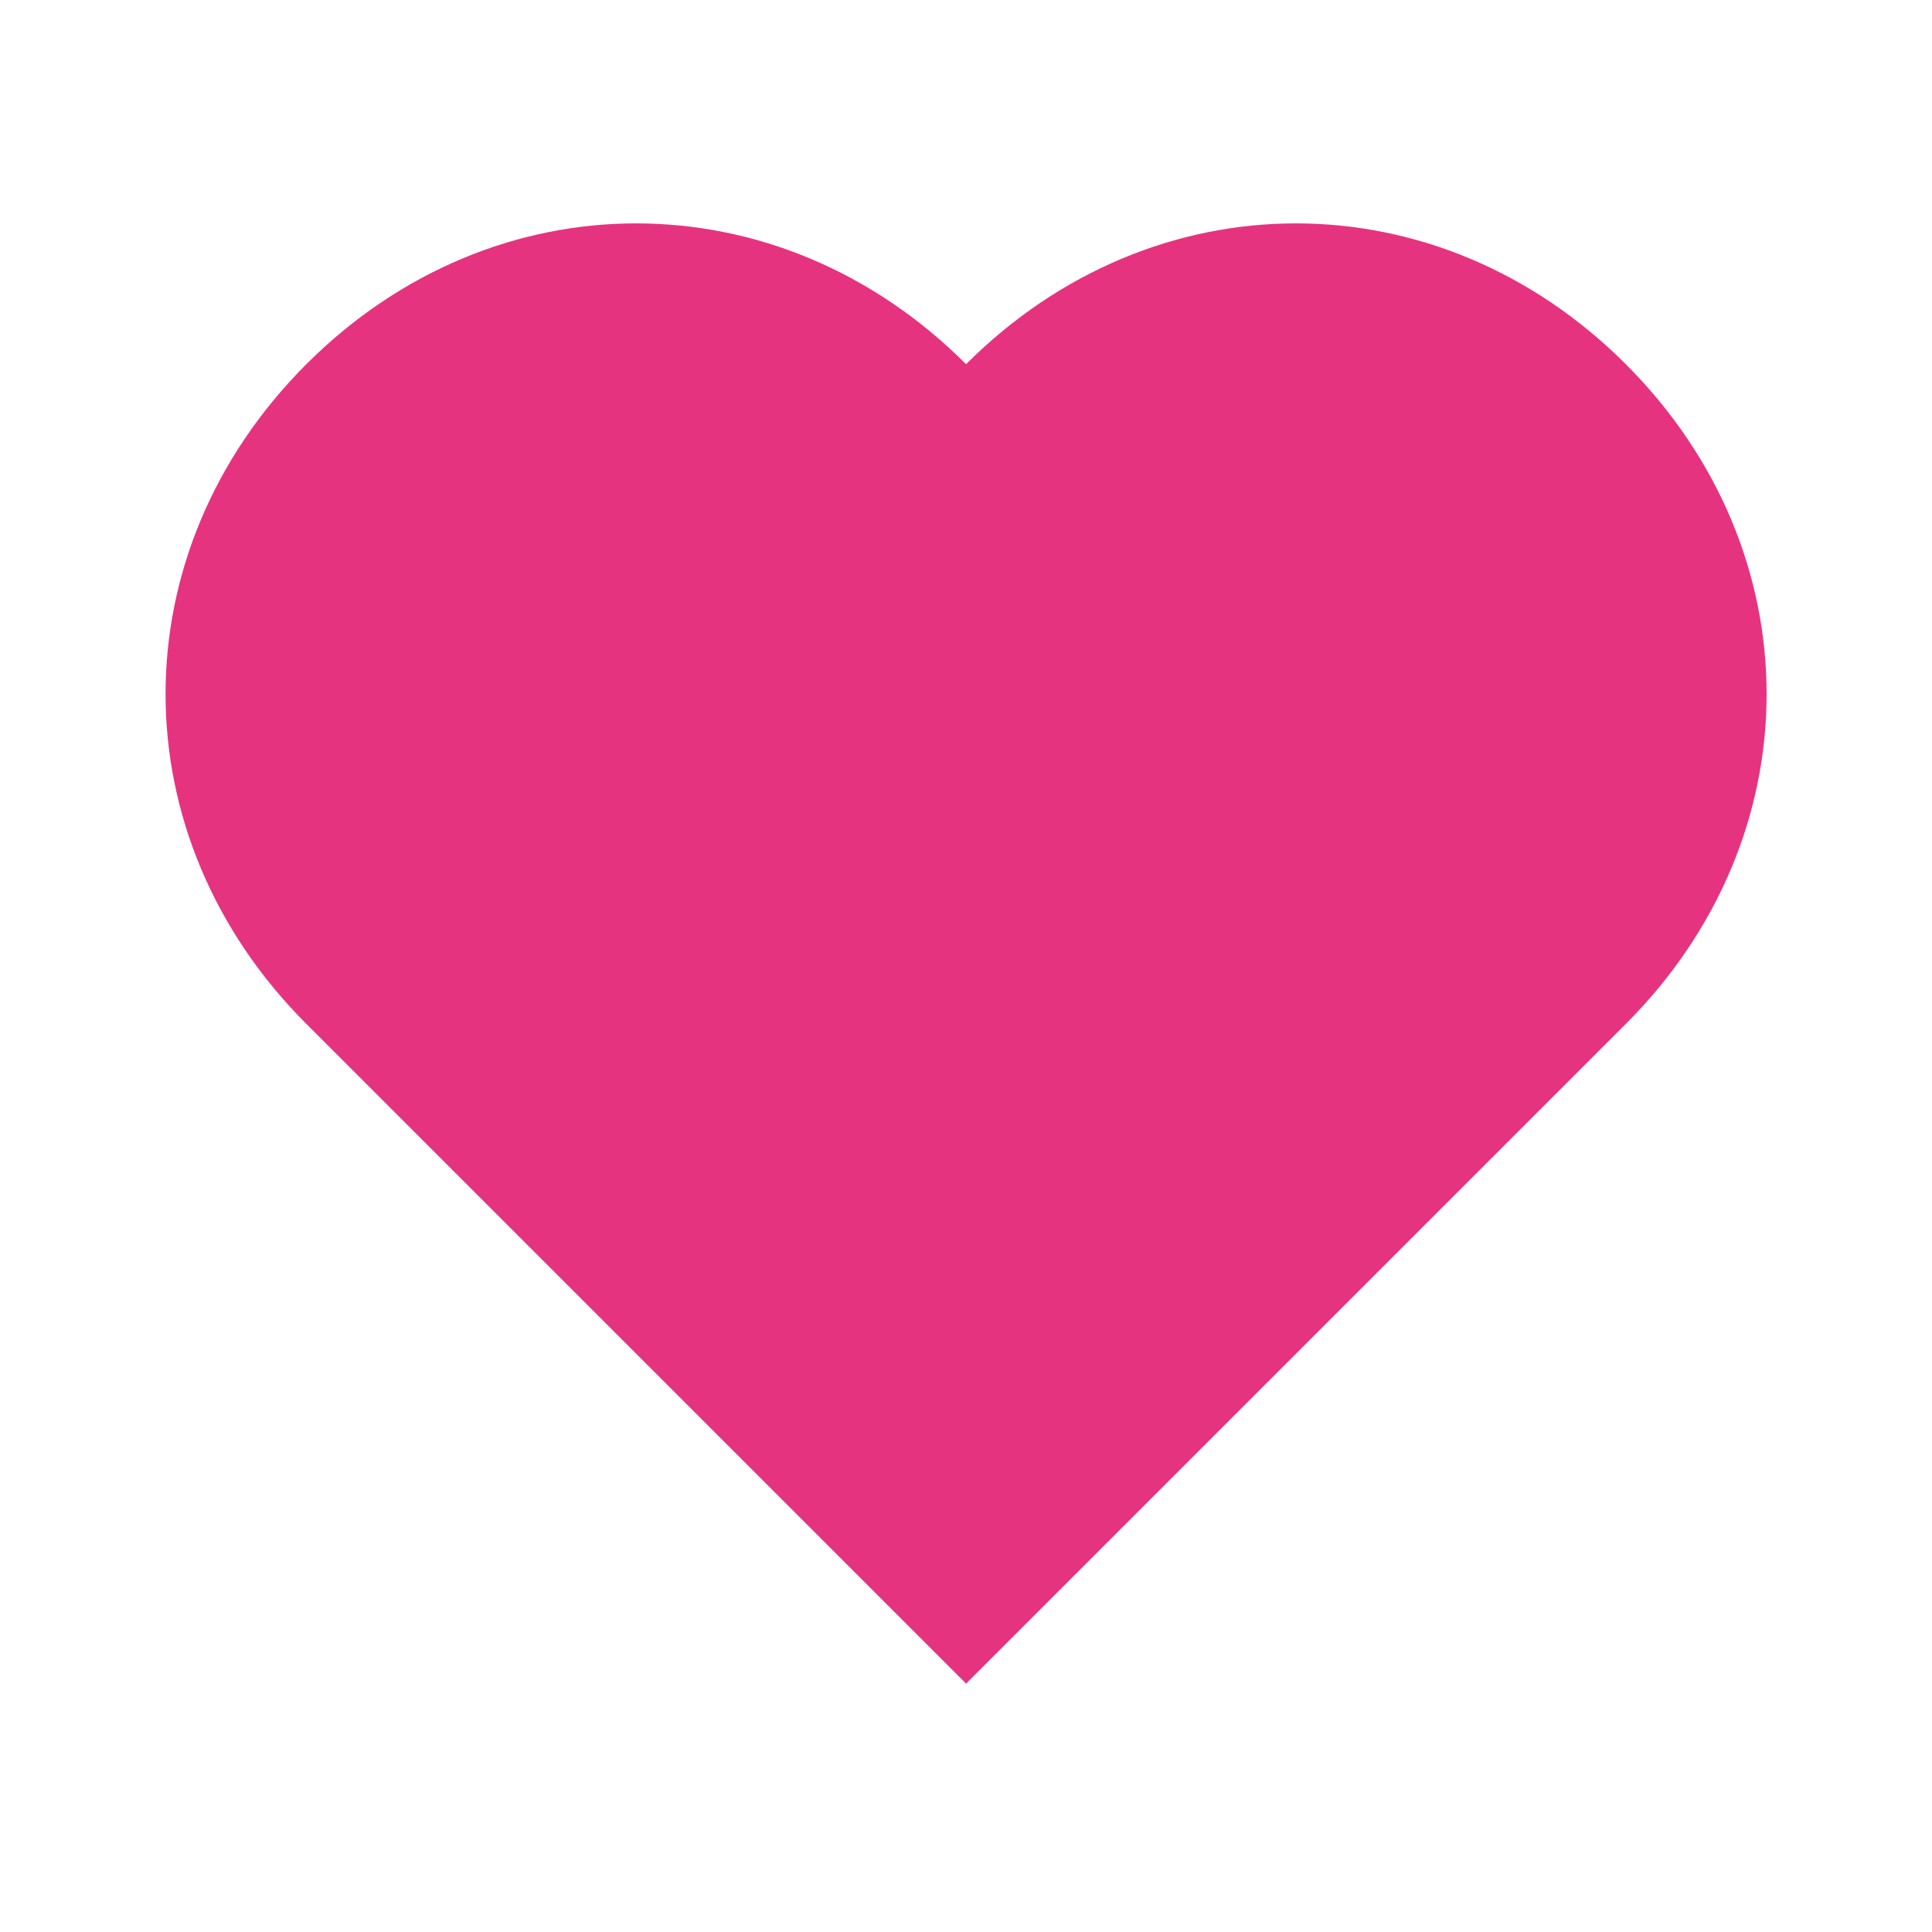 <svg width="102" height="102" viewBox="0 0 102 102" fill="none" xmlns="http://www.w3.org/2000/svg">
  <path d="M51.004 19.227C60.916 9.316 75.923 9.316 85.834 19.227C95.746 29.139 95.746 44.146 85.834 54.057L51.004 88.887L16.174 54.057C6.263 44.146 6.263 29.139 16.174 19.227C26.086 9.316 41.093 9.316 51.004 19.227Z" fill="#E63380"/>
</svg>